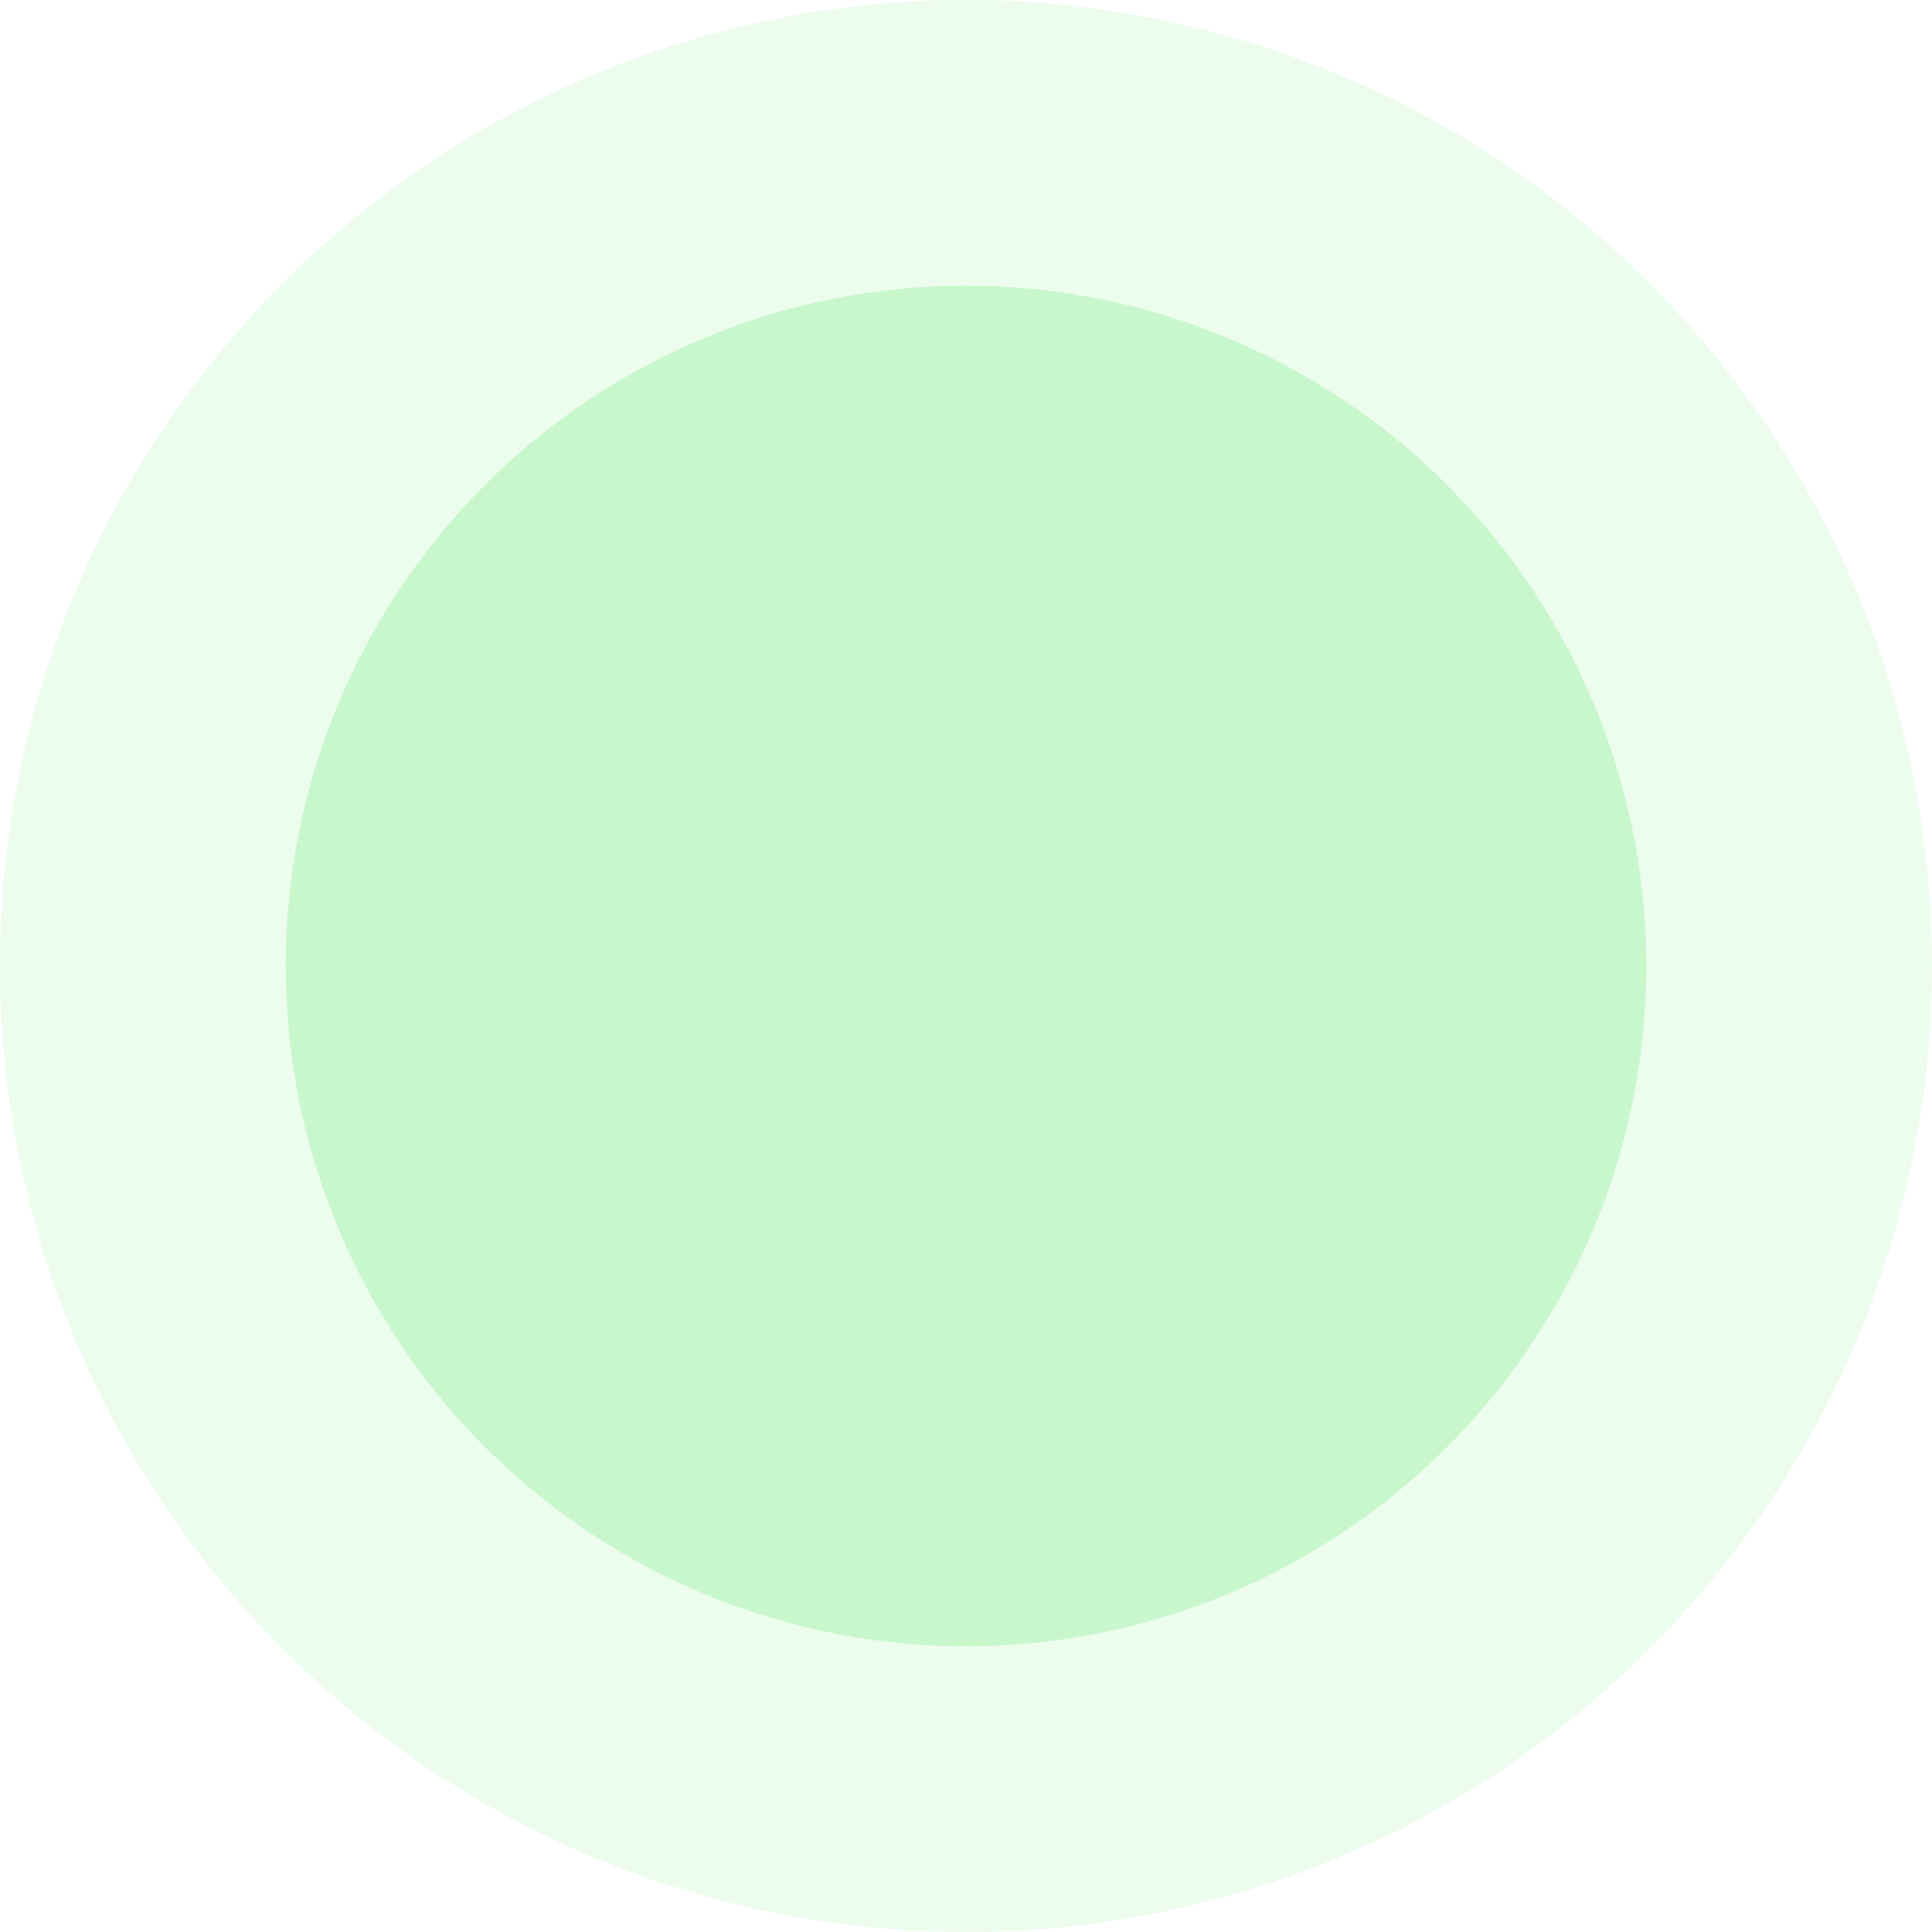 <svg width="426" height="426" viewBox="0 0 426 426" fill="none" xmlns="http://www.w3.org/2000/svg">
  <circle cx="213" cy="213" r="213" fill="#3ce447" opacity="0.1"/>
  <circle cx="213" cy="213" r="150" fill="#3ce447" opacity="0.2"/>
</svg>
